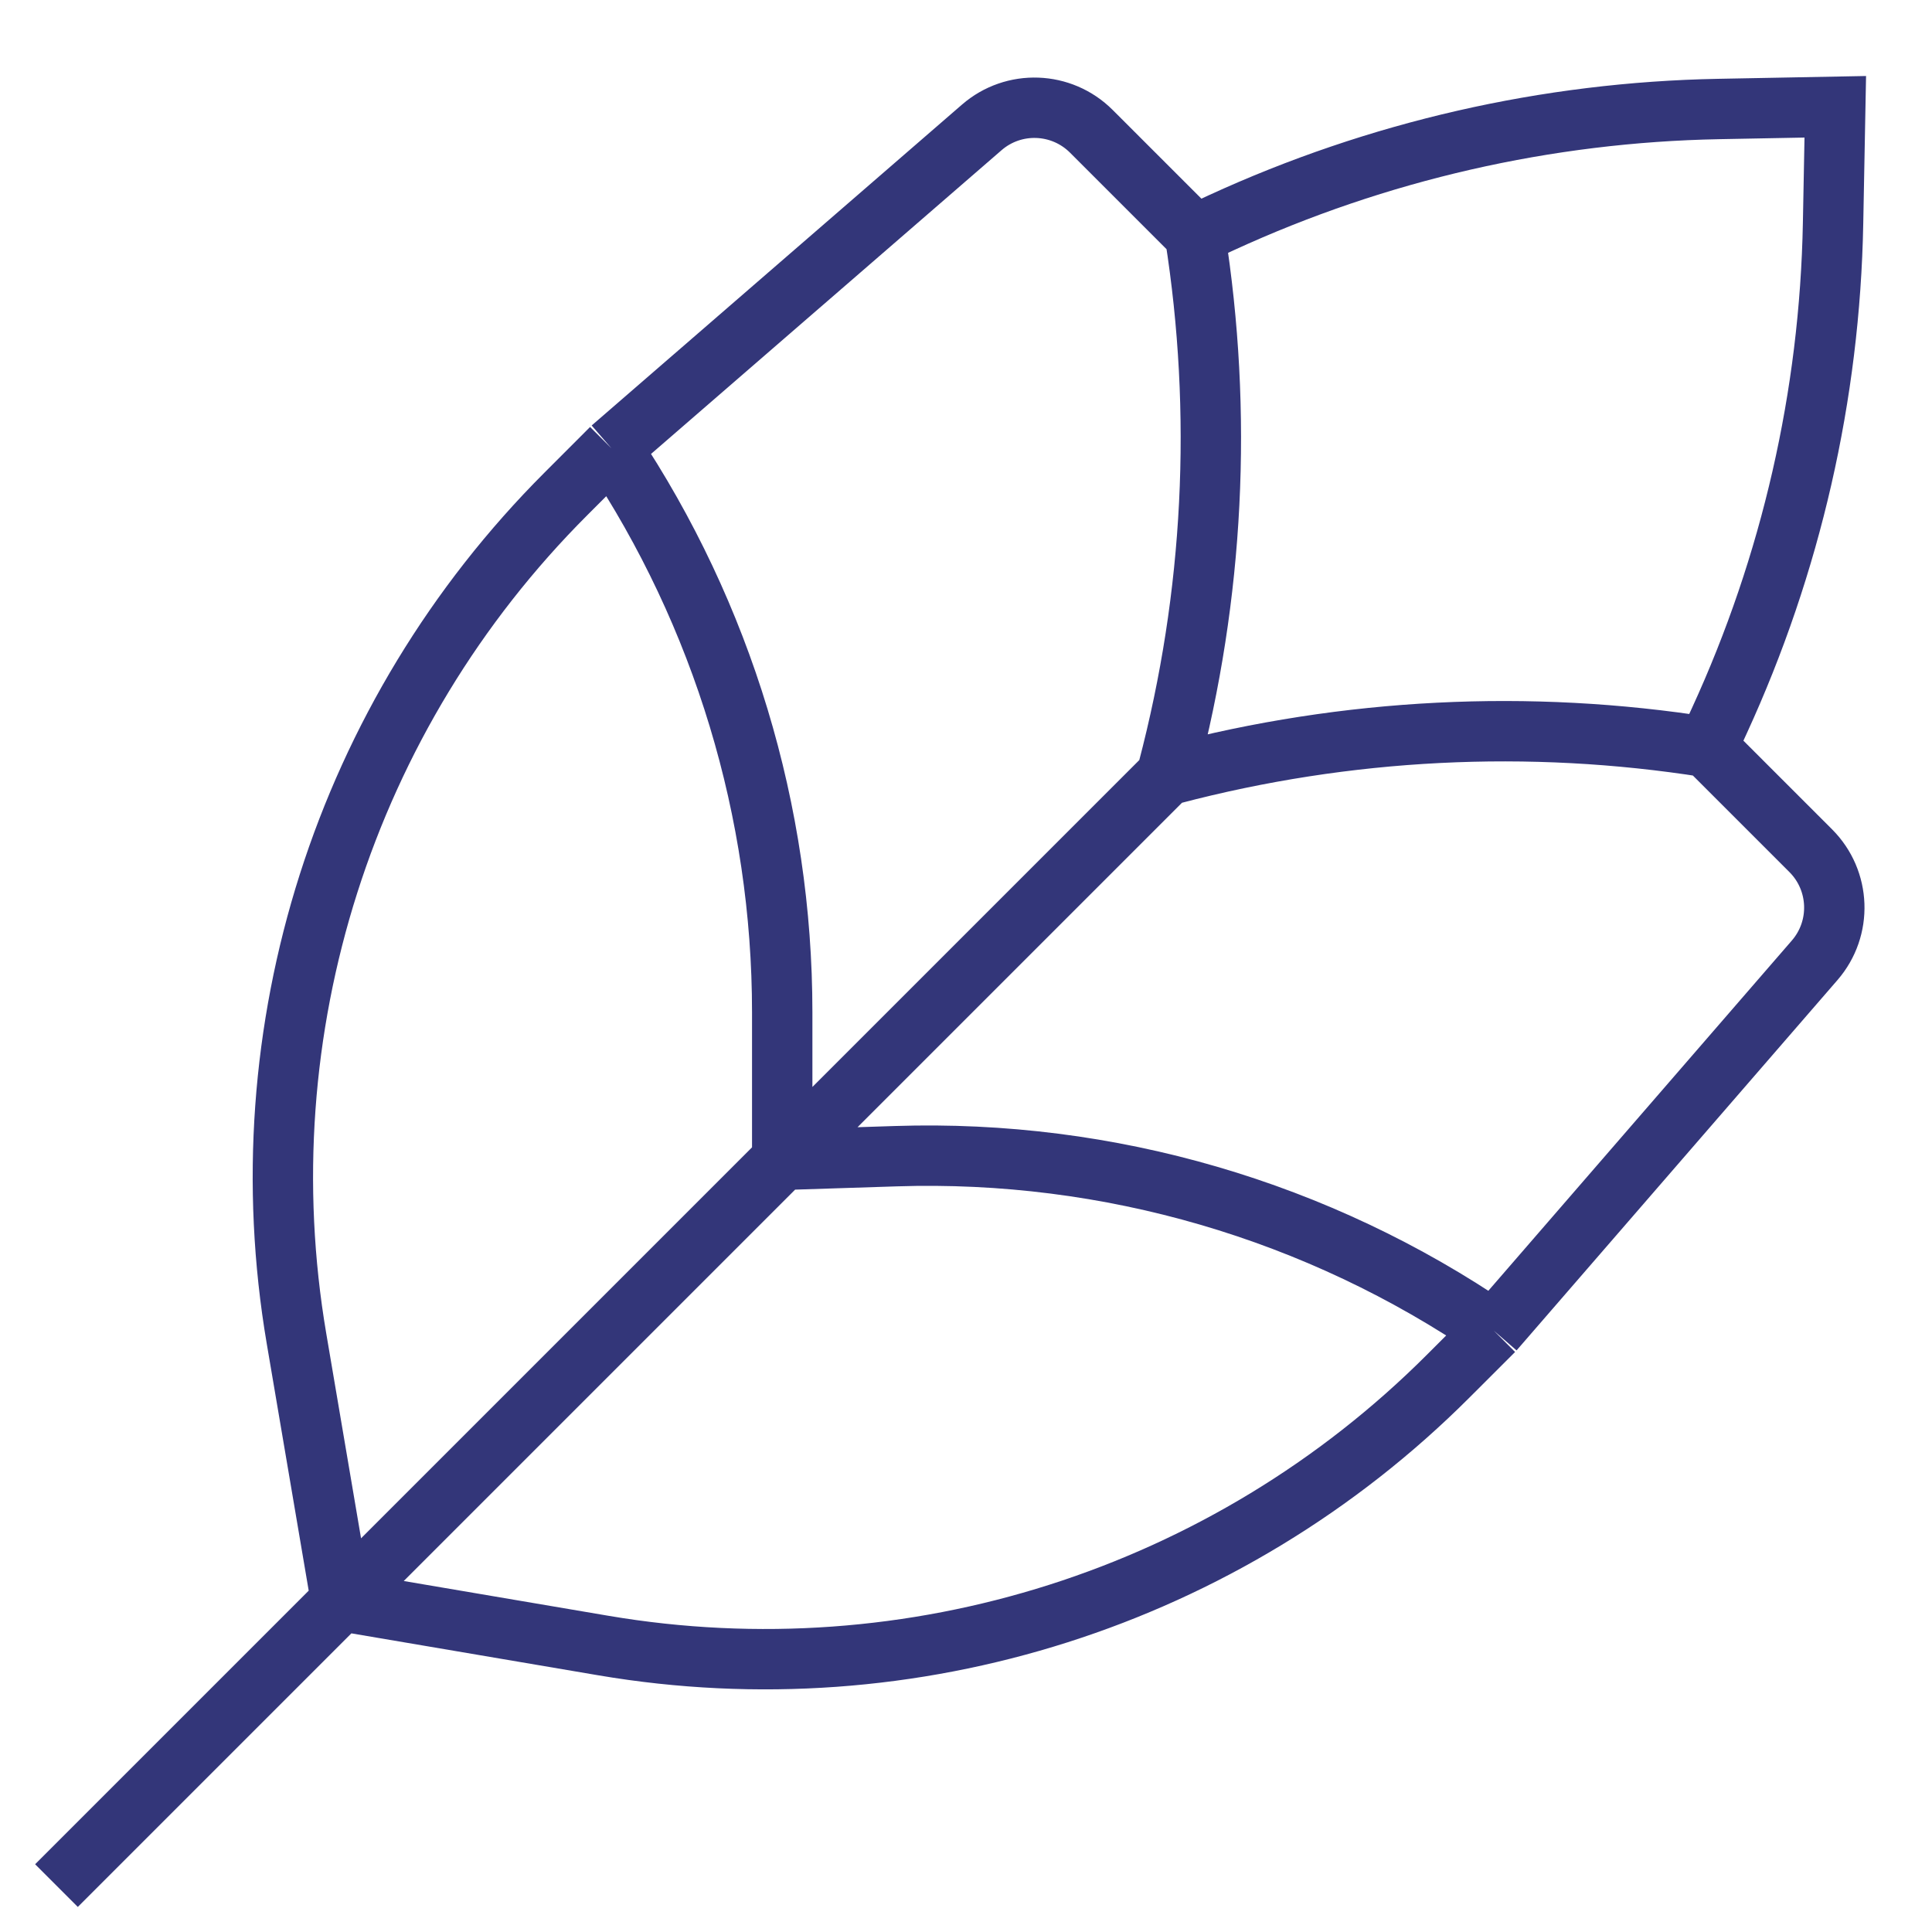 <?xml version="1.0" encoding="UTF-8"?> <svg xmlns="http://www.w3.org/2000/svg" width="48" height="48" viewBox="0 0 48 48" fill="none"><g clip-path="url(#clip0_142_607)"><path d="M29.687 5.835L27.115 3.263C26.373 2.521 25.183 2.478 24.391 3.166L15.191 11.138M29.687 5.835L30.344 5.533C34.225 3.75 38.432 2.788 42.702 2.708L45.597 2.653L45.542 5.548C45.462 9.818 44.5 14.025 42.717 17.906L42.415 18.563M29.687 5.835V5.835C30.387 10.265 30.158 14.792 29.017 19.129L28.98 19.27M42.415 18.563L44.987 21.135C45.729 21.877 45.772 23.066 45.084 23.859L37.112 33.059M42.415 18.563V18.563C37.985 17.863 33.458 18.092 29.121 19.233L28.98 19.27M28.98 19.27L19.434 28.816M1.403 46.847L19.434 28.816M19.434 28.816L22.259 28.725C27.544 28.554 32.747 30.072 37.112 33.059V33.059M19.434 28.816V25.151C19.434 20.164 17.958 15.288 15.191 11.138V11.138M37.112 33.059L35.978 34.192C30.479 39.691 22.657 42.185 14.99 40.883L8.474 39.776L7.367 33.26C6.065 25.593 8.559 17.771 14.058 12.272L15.191 11.138" stroke="#333679" stroke-width="1.5"></path></g><defs><clipPath id="clip0_142_607"><rect width="48" height="48" fill="white"></rect></clipPath></defs></svg> 